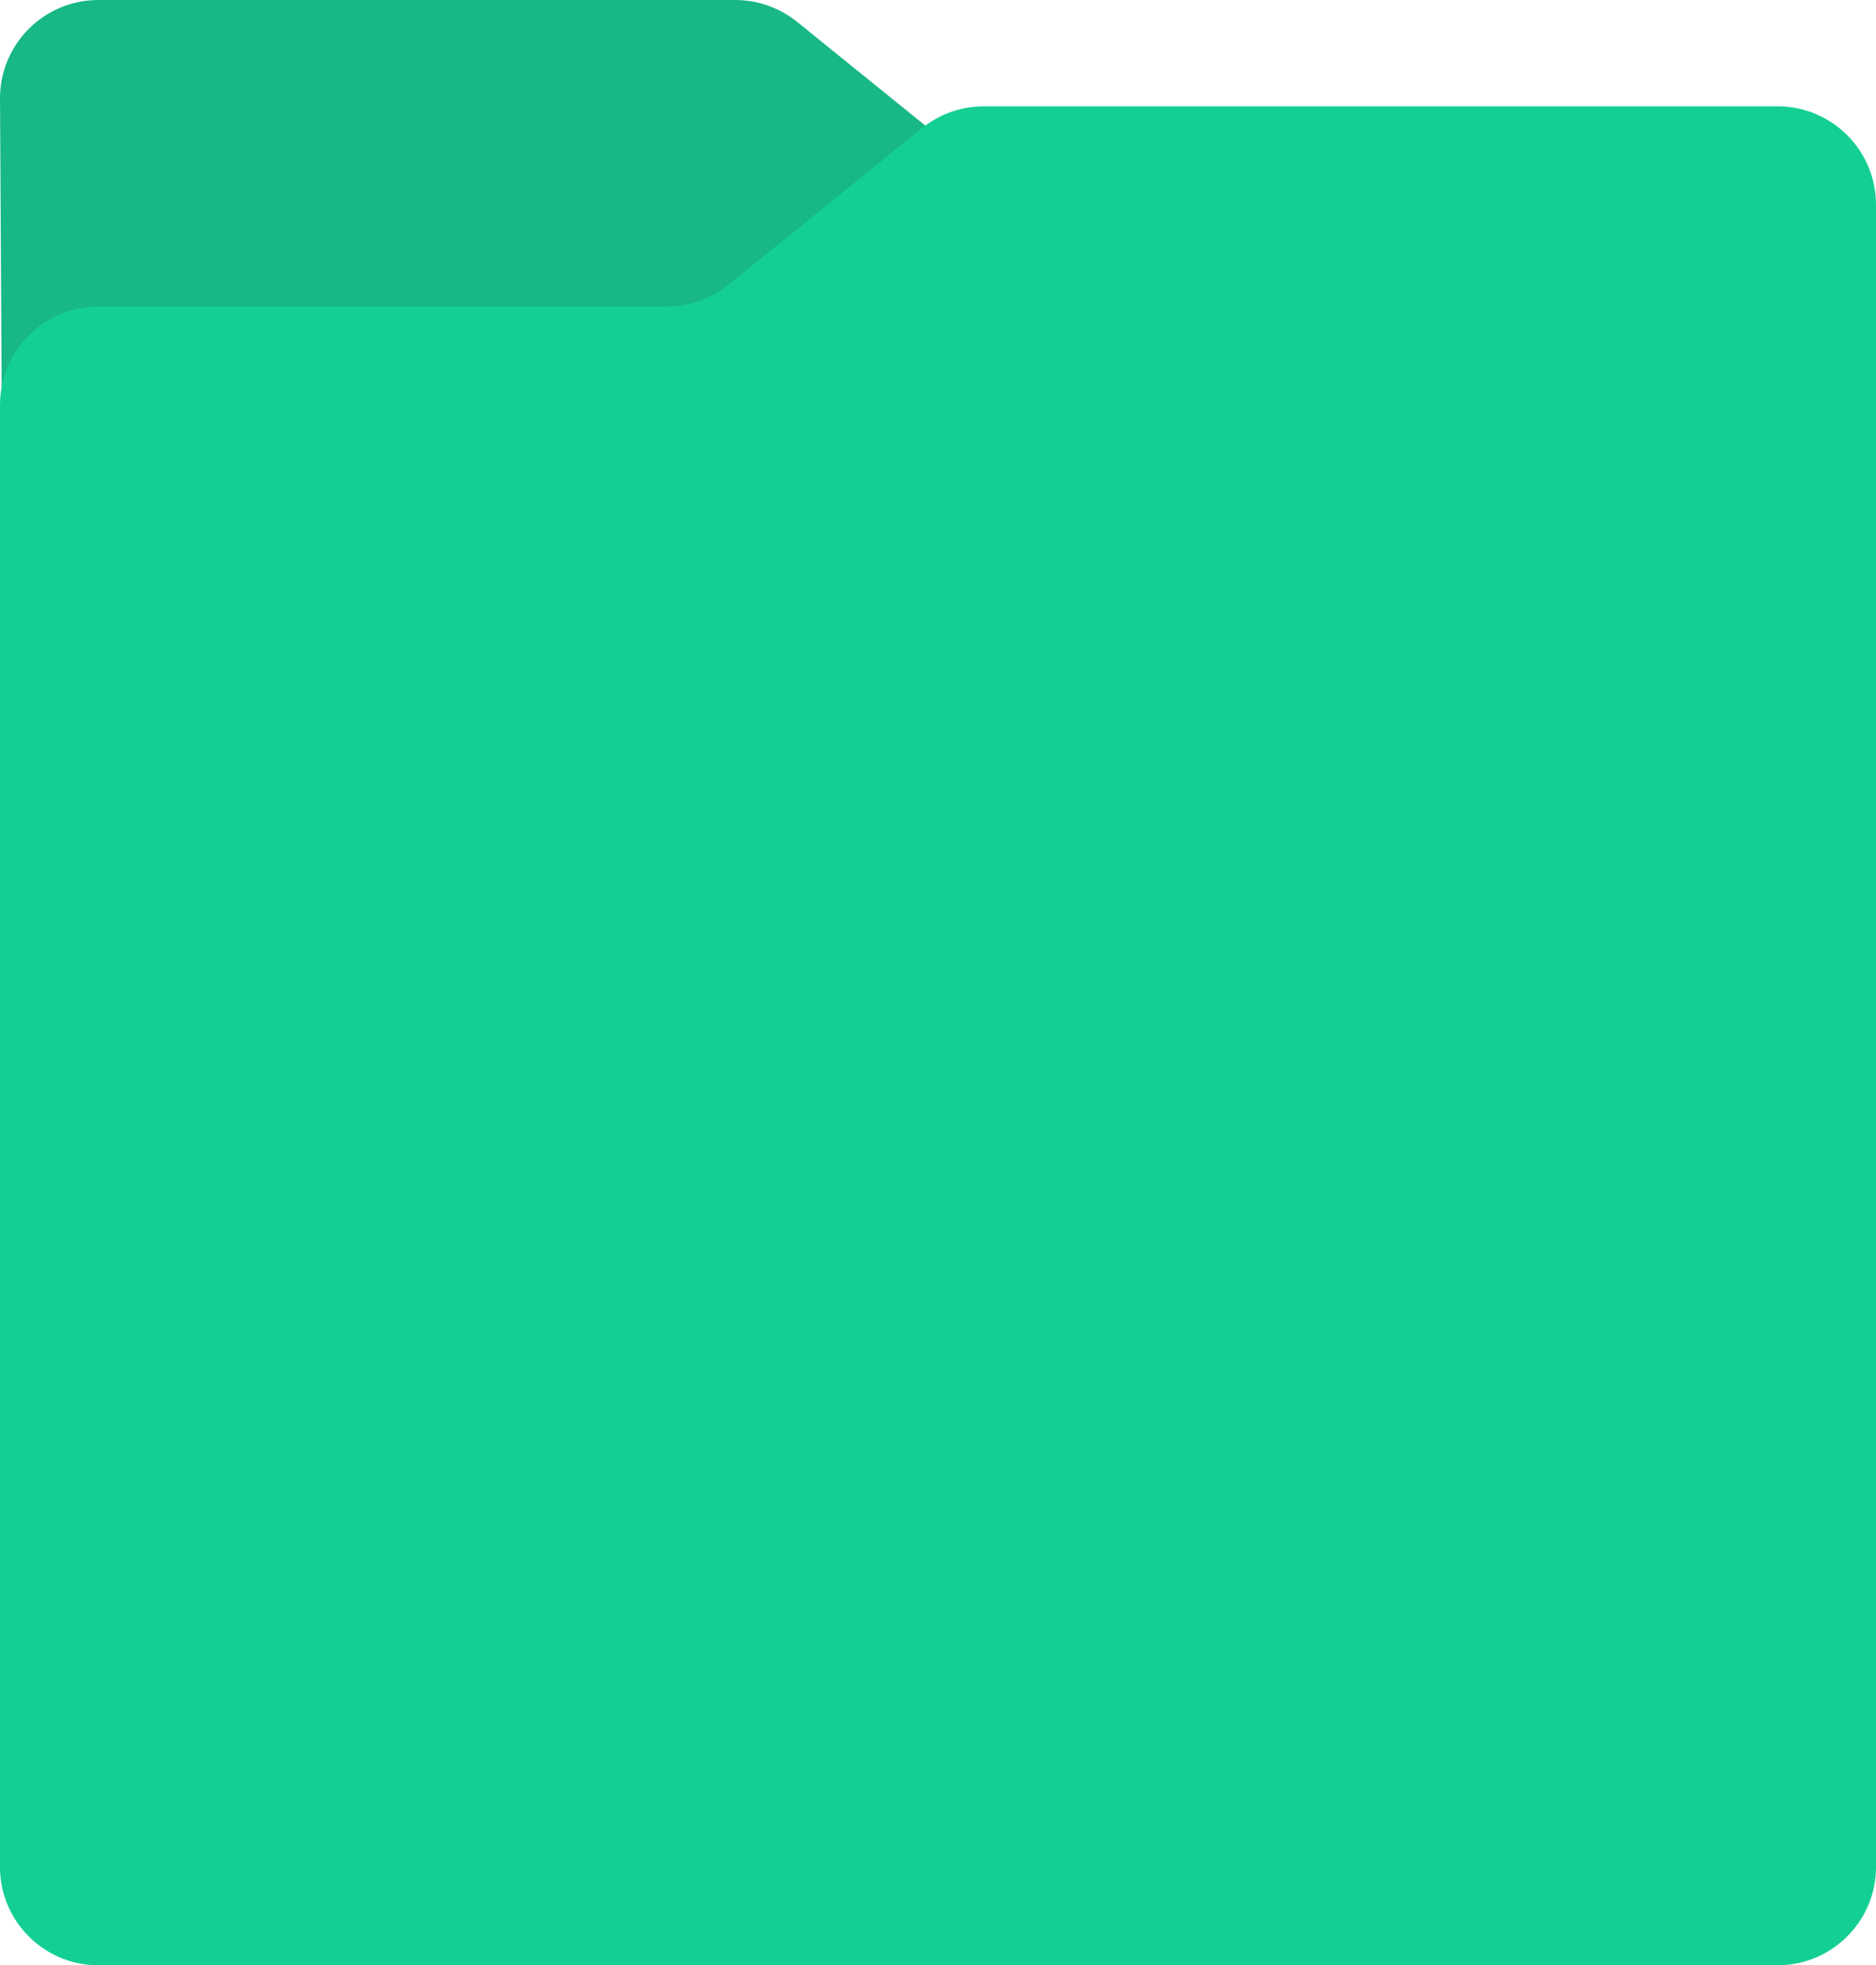 <svg xmlns="http://www.w3.org/2000/svg" width="570" height="597" fill="none"><g clip-path="url(#a)"><path fill="#17B885" d="M.534 122.672 0 29.87C0 13.37 13.39 0 29.89 0h193.504c6.84 0 13.483 2.35 18.805 6.648L281.28 38.26c-.3.225-.59.45-.881.684l4.863 83.729H.534Z"/><path fill="#14CF93" d="M570 62.155v504.966c0 16.498-13.402 29.87-29.917 29.87H29.917C13.402 596.991 0 583.619 0 567.121V123c0-.103 0-.216.01-.319.159-16.339 13.495-29.551 29.907-29.551H202.49c6.846 0 13.495-2.35 18.822-6.648l58.812-47.53a29.977 29.977 0 0 1 18.832-6.657h241.119c16.515 0 29.917 13.38 29.917 29.87l.009-.01Z"/></g><defs><clipPath id="a"><path fill="#fff" d="M0 0h570v597H0z"/></clipPath></defs></svg>